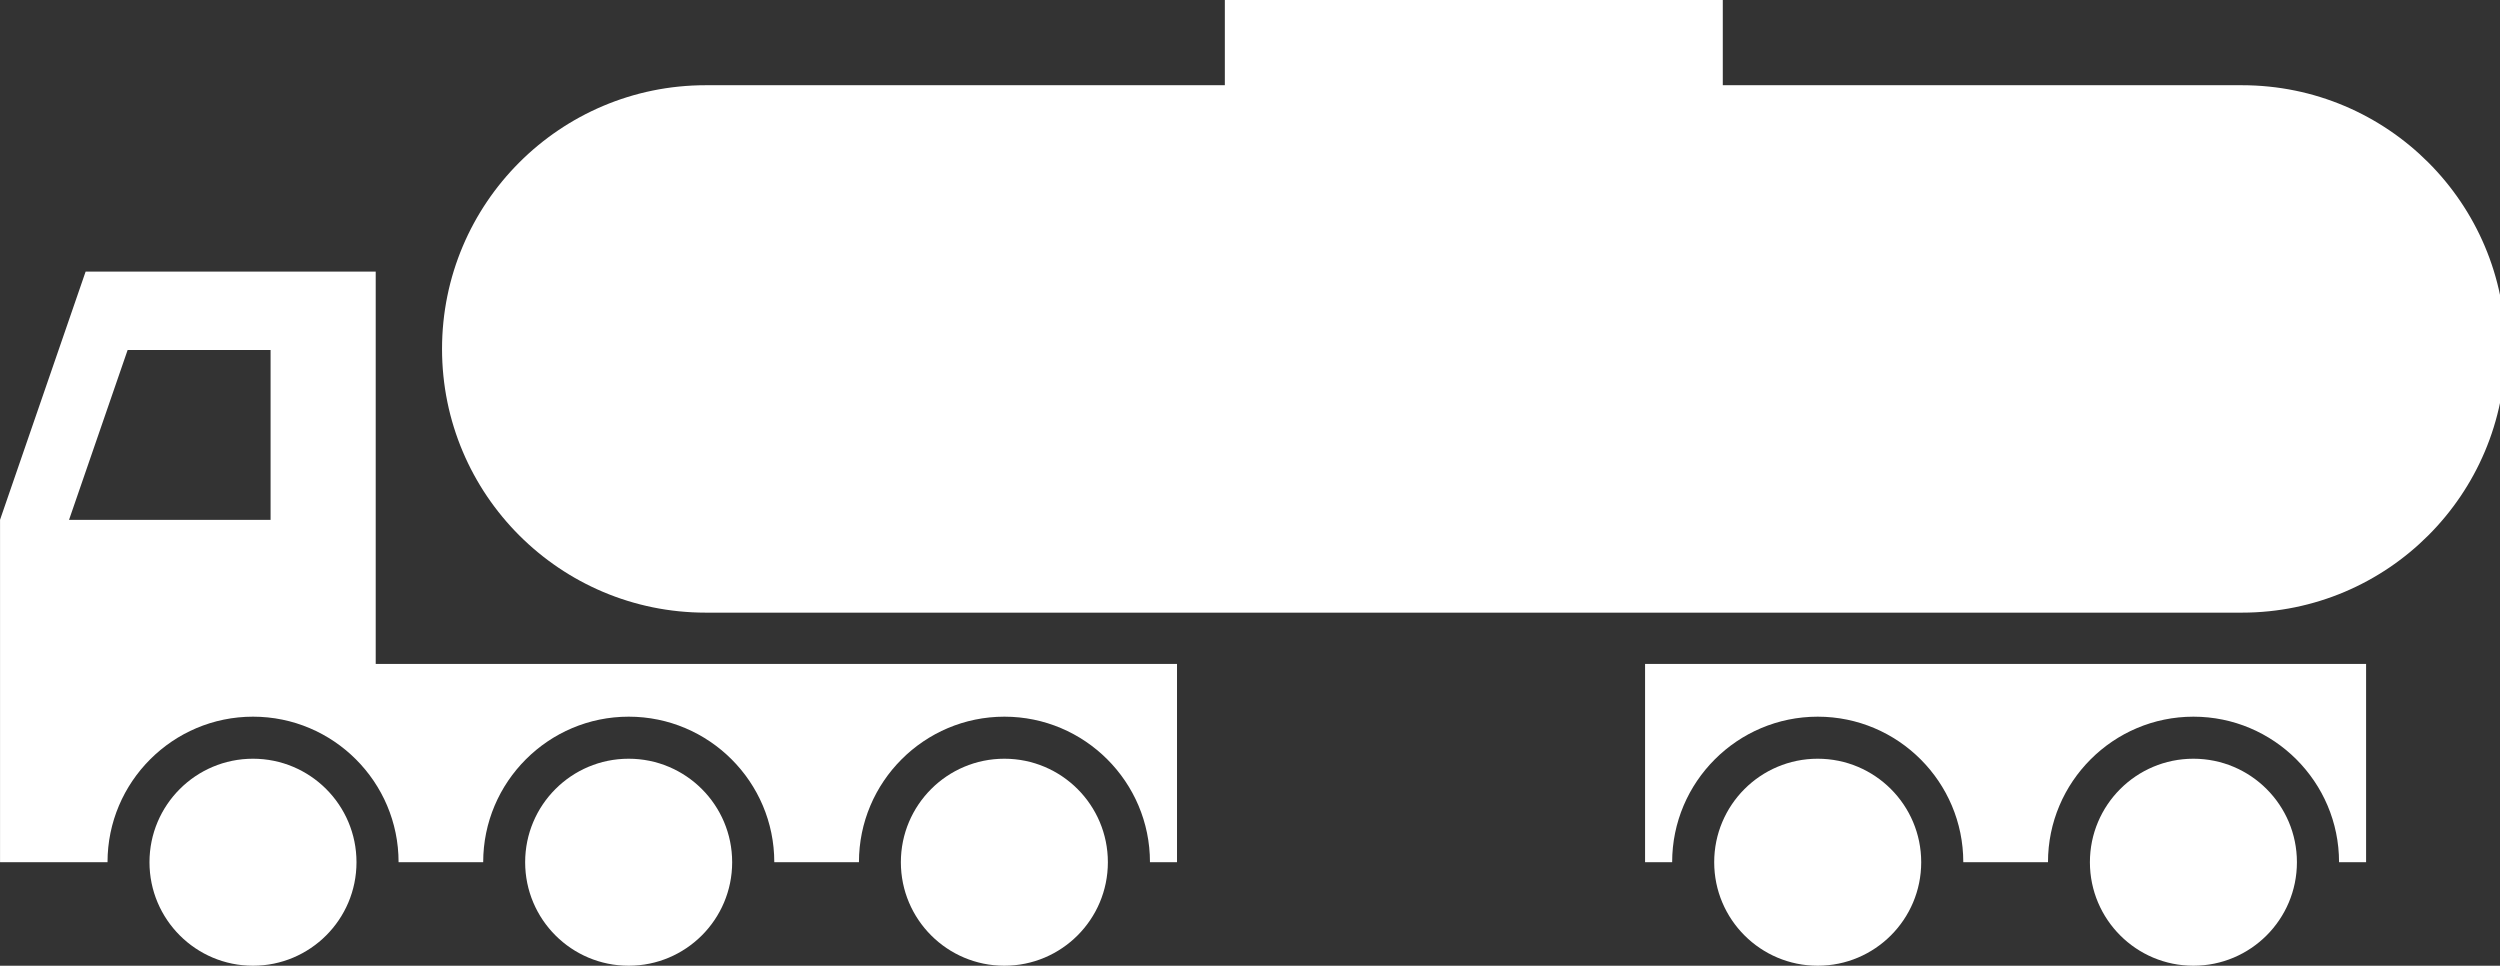 <?xml version="1.0" encoding="utf-8"?>
<!-- Generator: Adobe Illustrator 19.1.0, SVG Export Plug-In . SVG Version: 6.00 Build 0)  -->
<svg version="1.1" id="Layer_1" xmlns="http://www.w3.org/2000/svg" xmlns:xlink="http://www.w3.org/1999/xlink" x="0px" y="0px"
	 viewBox="-438 164.18 61.663 23.82" style="enable-background:new -438 164.18 61.663 23.82;" xml:space="preserve">
<rect x="-438" y="164.18" width="61.663" height="23.82" fill="#333333" stroke="none"/>
<g>
	<circle style="fill:#FFFFFF;" cx="-431.76" cy="185.447" r="2.553"/>
	<circle style="fill:#FFFFFF;" cx="-422.494" cy="185.447" r="2.553"/>
	<path style="fill:#FFFFFF;" d="M-397.424,180.556v4.89h0.668c0-1.979,1.611-3.589,3.591-3.589
		c1.98,0,3.59,1.61,3.59,3.589h2.089c0-1.979,1.61-3.589,3.588-3.589c1.979,0,3.591,1.61,3.591,3.589h0.667
		v-4.89h-8.516H-397.424z"/>
	<circle style="fill:#FFFFFF;" cx="-393.166" cy="185.447" r="2.553"/>
	<circle style="fill:#FFFFFF;" cx="-383.899" cy="185.447" r="2.553"/>
	<circle style="fill:#FFFFFF;" cx="-413.227" cy="185.447" r="2.553"/>
	<path style="fill:#FFFFFF;" d="M-417.485,180.556h-1.417h-9.831v-9.677h-7.155l-2.111,6.122v2.534v5.911h2.111h0.54
		c0-1.979,1.61-3.589,3.589-3.589c1.98,0,3.59,1.61,3.59,3.589h2.087c0-1.979,1.611-3.589,3.589-3.589
		c1.98,0,3.591,1.61,3.591,3.589h1.64h0.448c0-1.979,1.609-3.589,3.588-3.589c1.98,0,3.59,1.61,3.59,3.589
		h0.667v-4.89h-8.293C-417.262,180.556-417.485,180.556-417.485,180.556z M-431.326,177.002h-4.971l1.445-4.189h3.526
		V177.002z"/>
	<path style="fill:#FFFFFF;" d="M-382.703,166.282h-12.804v-2.102h-12.282v2.102h-12.804
		c-3.592,0-6.504,2.913-6.504,6.505c0,3.591,2.912,6.504,6.504,6.504h37.89c3.591,0,6.503-2.913,6.503-6.504
		C-376.2,169.195-379.111,166.282-382.703,166.282z"/>
</g>
</svg>
